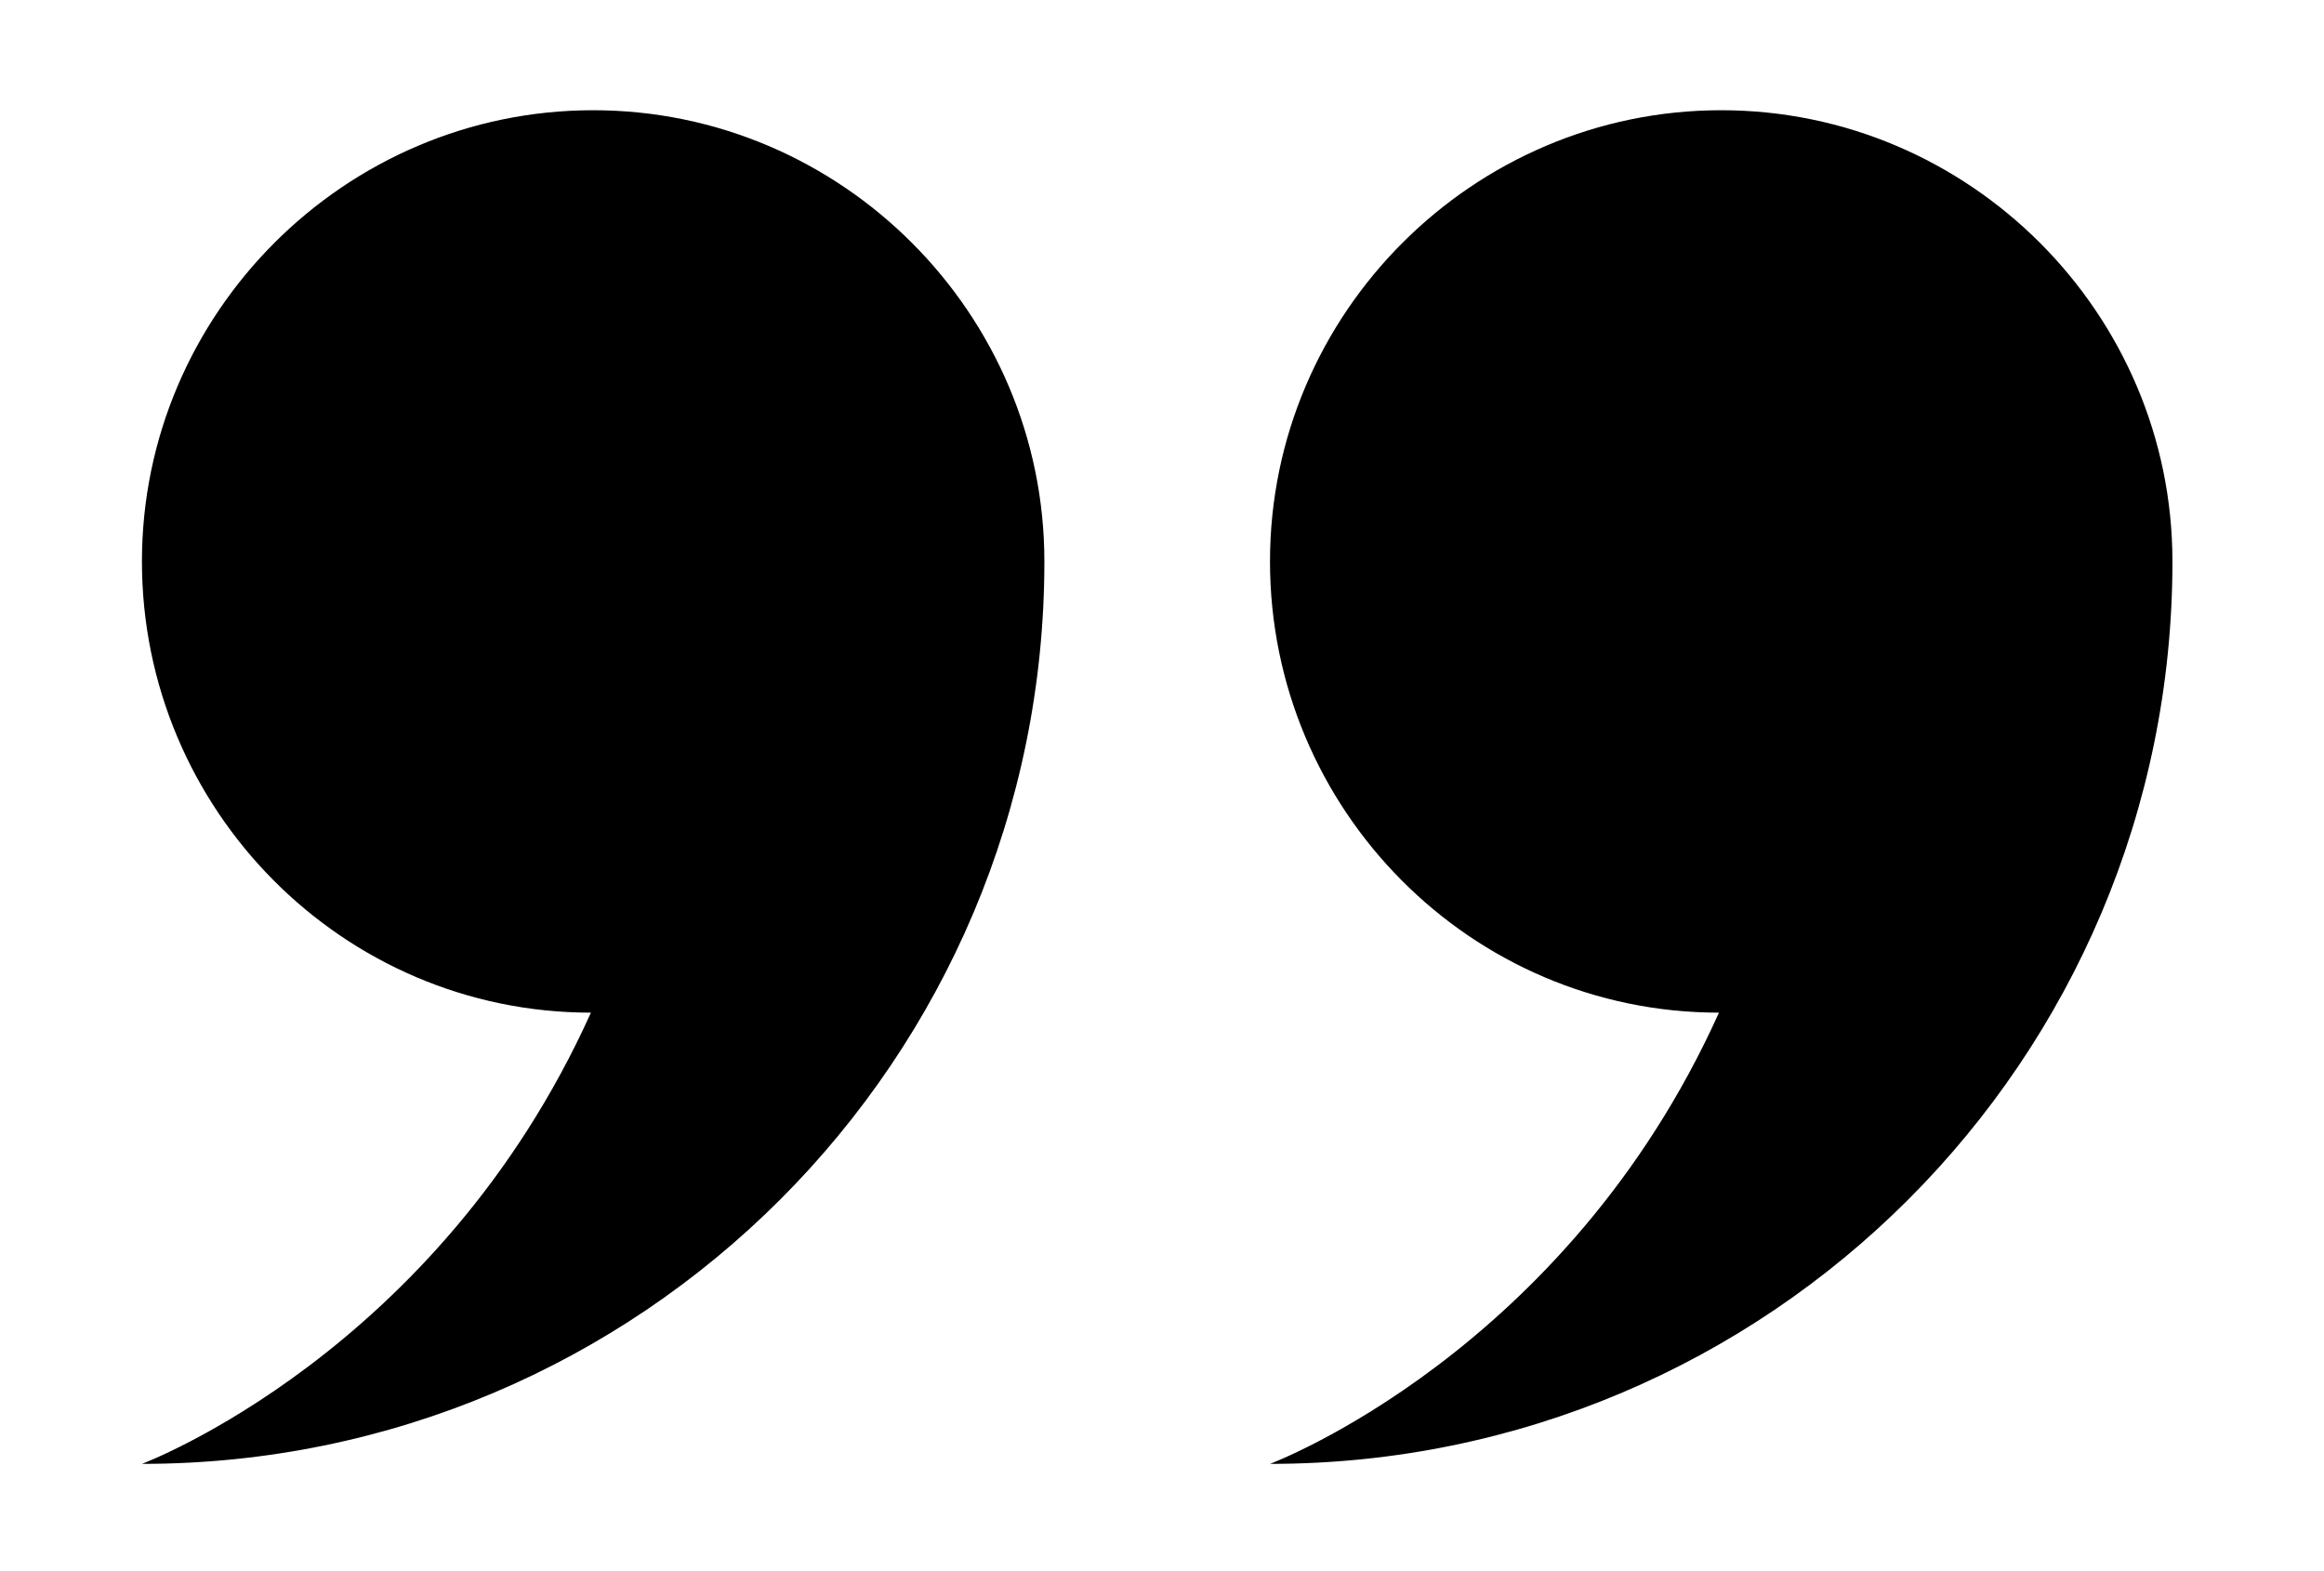 <?xml version="1.0" encoding="UTF-8"?><svg id="Layer_1" xmlns="http://www.w3.org/2000/svg" viewBox="0 0 576.85 389.99"><defs><style>.cls-1{fill-rule:evenodd;}</style></defs><path class="cls-1" d="m146.67,251.36c-61.6,0-111.44-50.4-111.44-112S85.63,27.36,147.23,27.36s112,50.4,112,112c0,123.76-100.24,224-224,224,0,0,73.36-27.44,111.44-112h0Zm168.56-112c0-61.6,50.4-112,112-112s112,50.4,112,112c0,123.76-100.24,224-224,224,0,0,73.36-27.44,111.44-112-61.6,0-111.44-50.4-111.44-112Z"/></svg>
